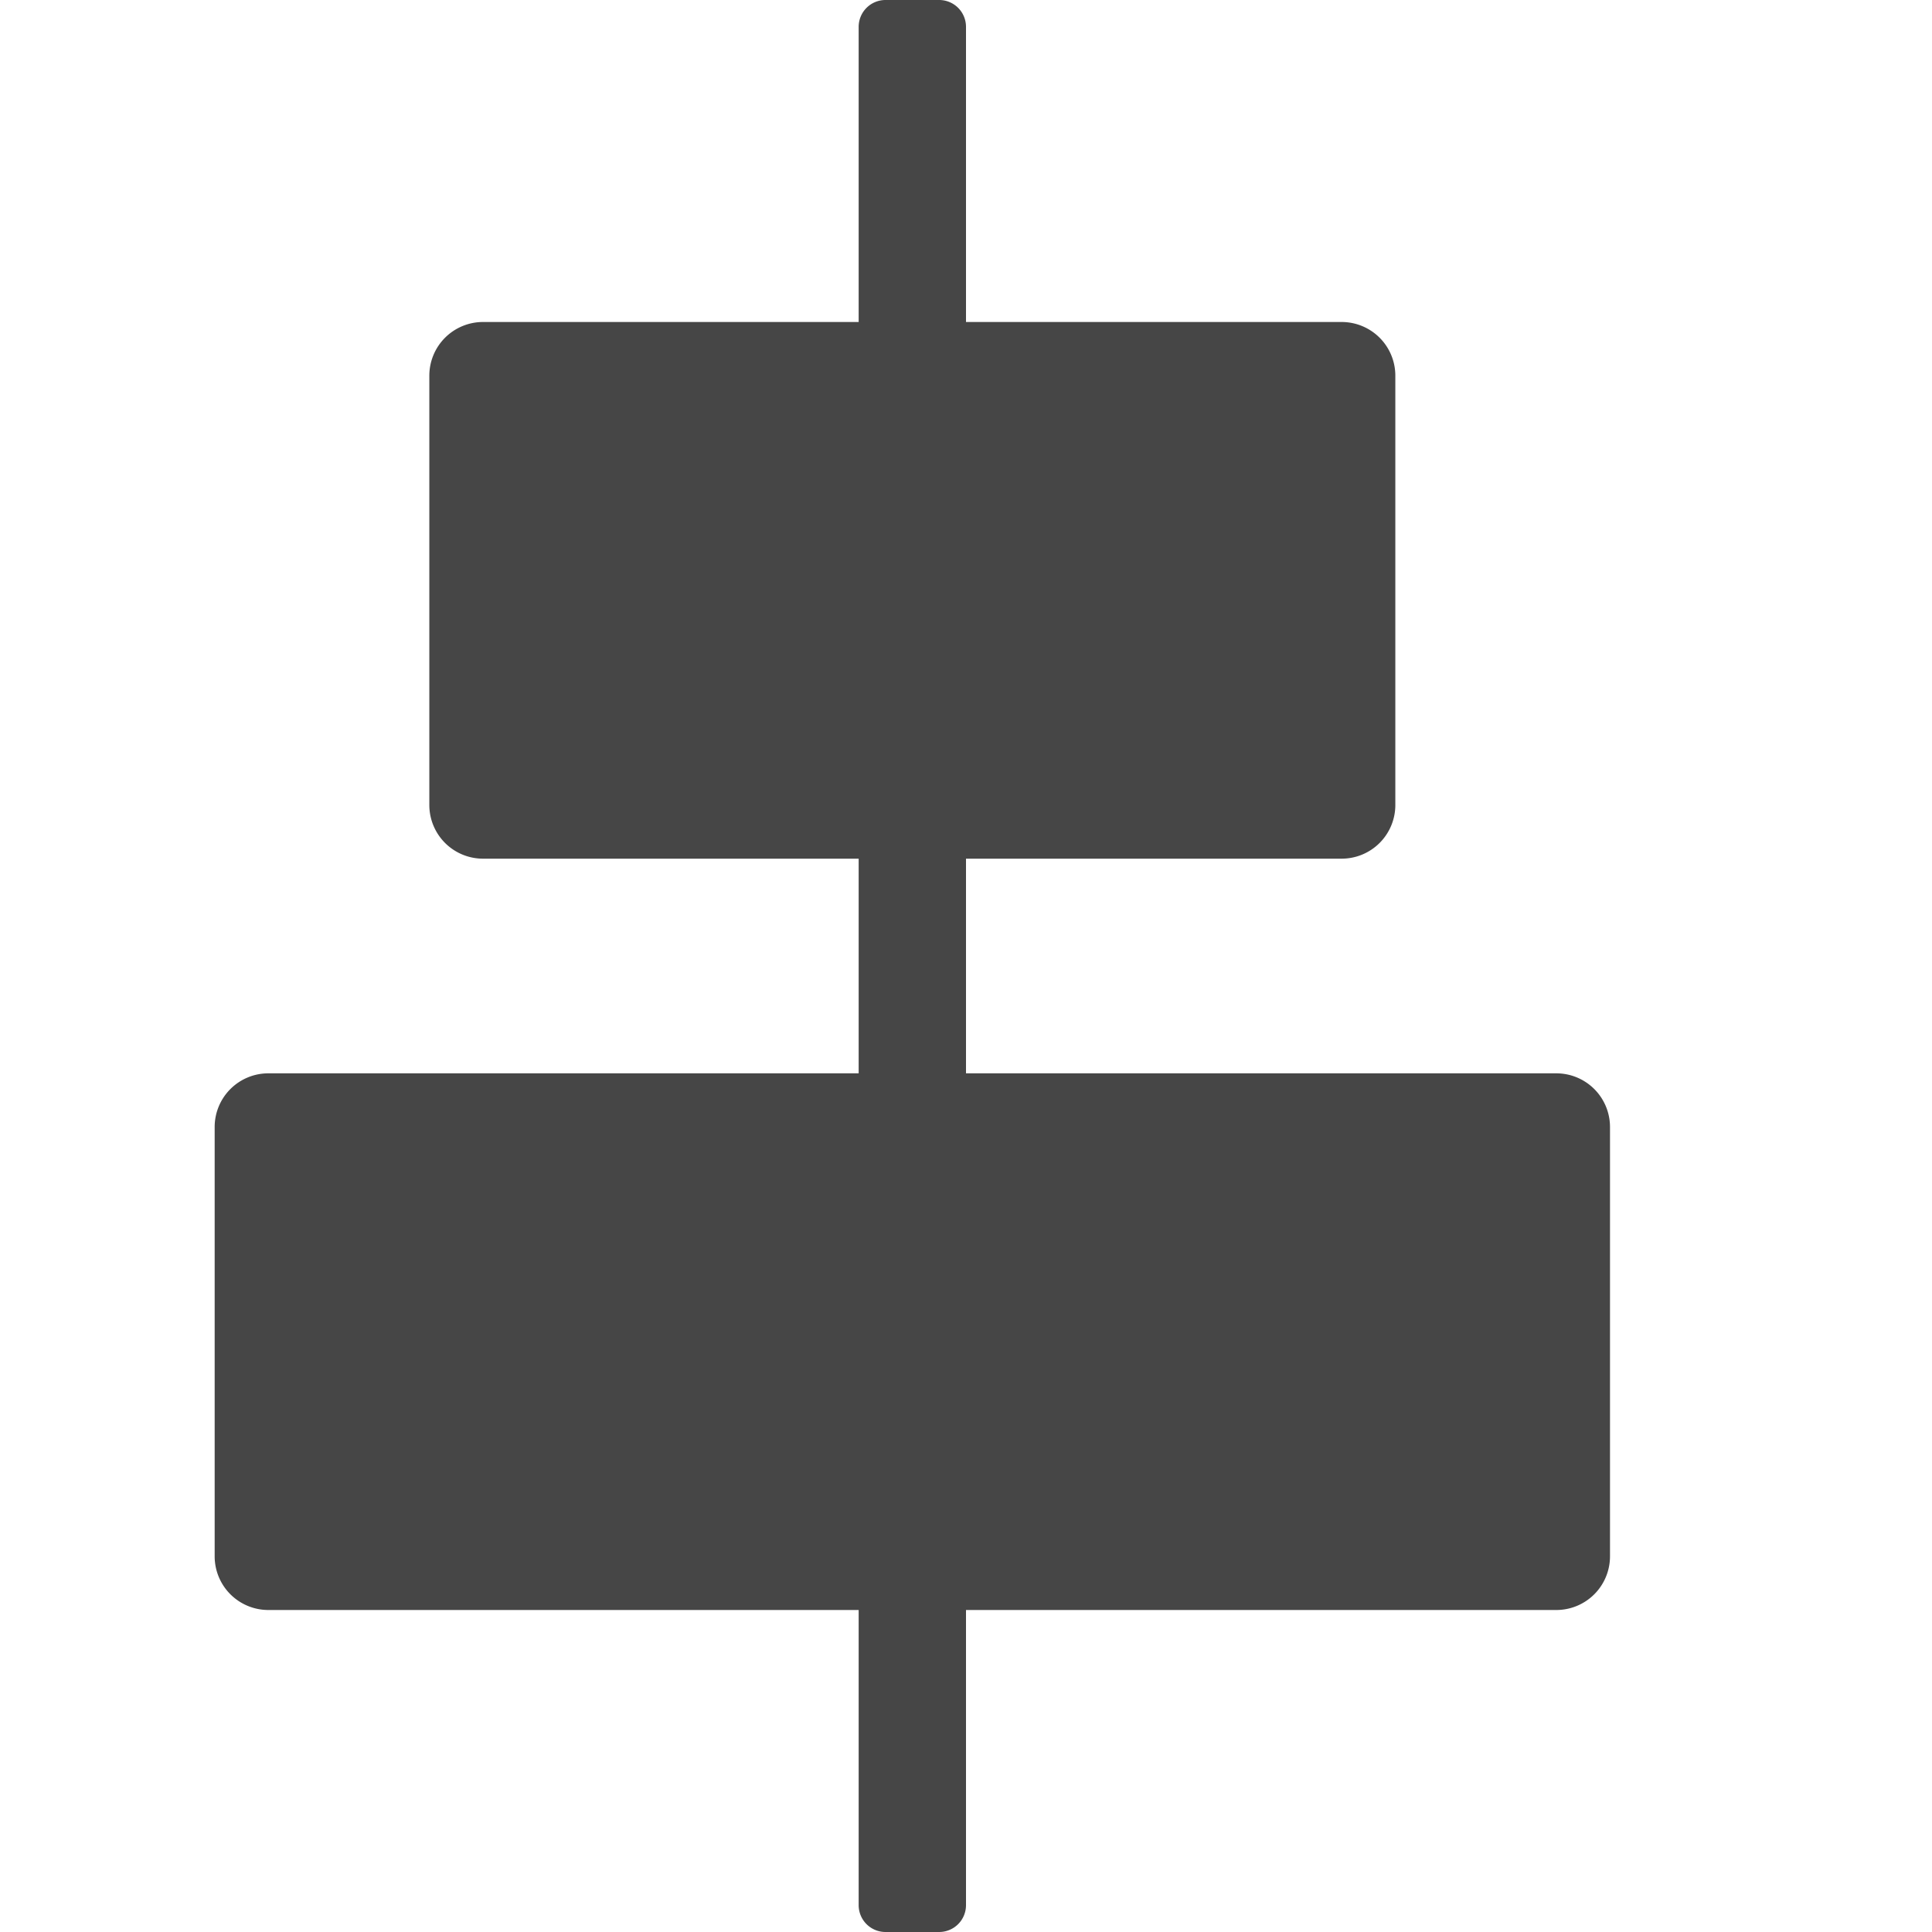 <svg xmlns="http://www.w3.org/2000/svg" height="18" viewBox="0 0 18 18" width="18">
  <defs>
    <style>
      .fill {
        fill: #464646;
      }
    </style>
  </defs>
  <title>S AlignCenter 18 N</title>
  <rect id="Canvas" fill="#ff13dc" opacity="0" width="18" height="18" /><path class="fill" d="M14.5,10H9V8h3.5a.5.5,0,0,0,.5-.5v-4a.5.5,0,0,0-.5-.5H9V.25A.25.25,0,0,0,8.75,0h-.5A.25.25,0,0,0,8,.25V3H4.5a.5.5,0,0,0-.5.5v4a.5.5,0,0,0,.5.5H8v2H2.5a.5.5,0,0,0-.5.5v4a.5.5,0,0,0,.5.5H8v2.75a.25.25,0,0,0,.25.25h.5A.25.25,0,0,0,9,17.75V15h5.5a.5.5,0,0,0,.5-.5v-4A.5.5,0,0,0,14.5,10Z" />
</svg>